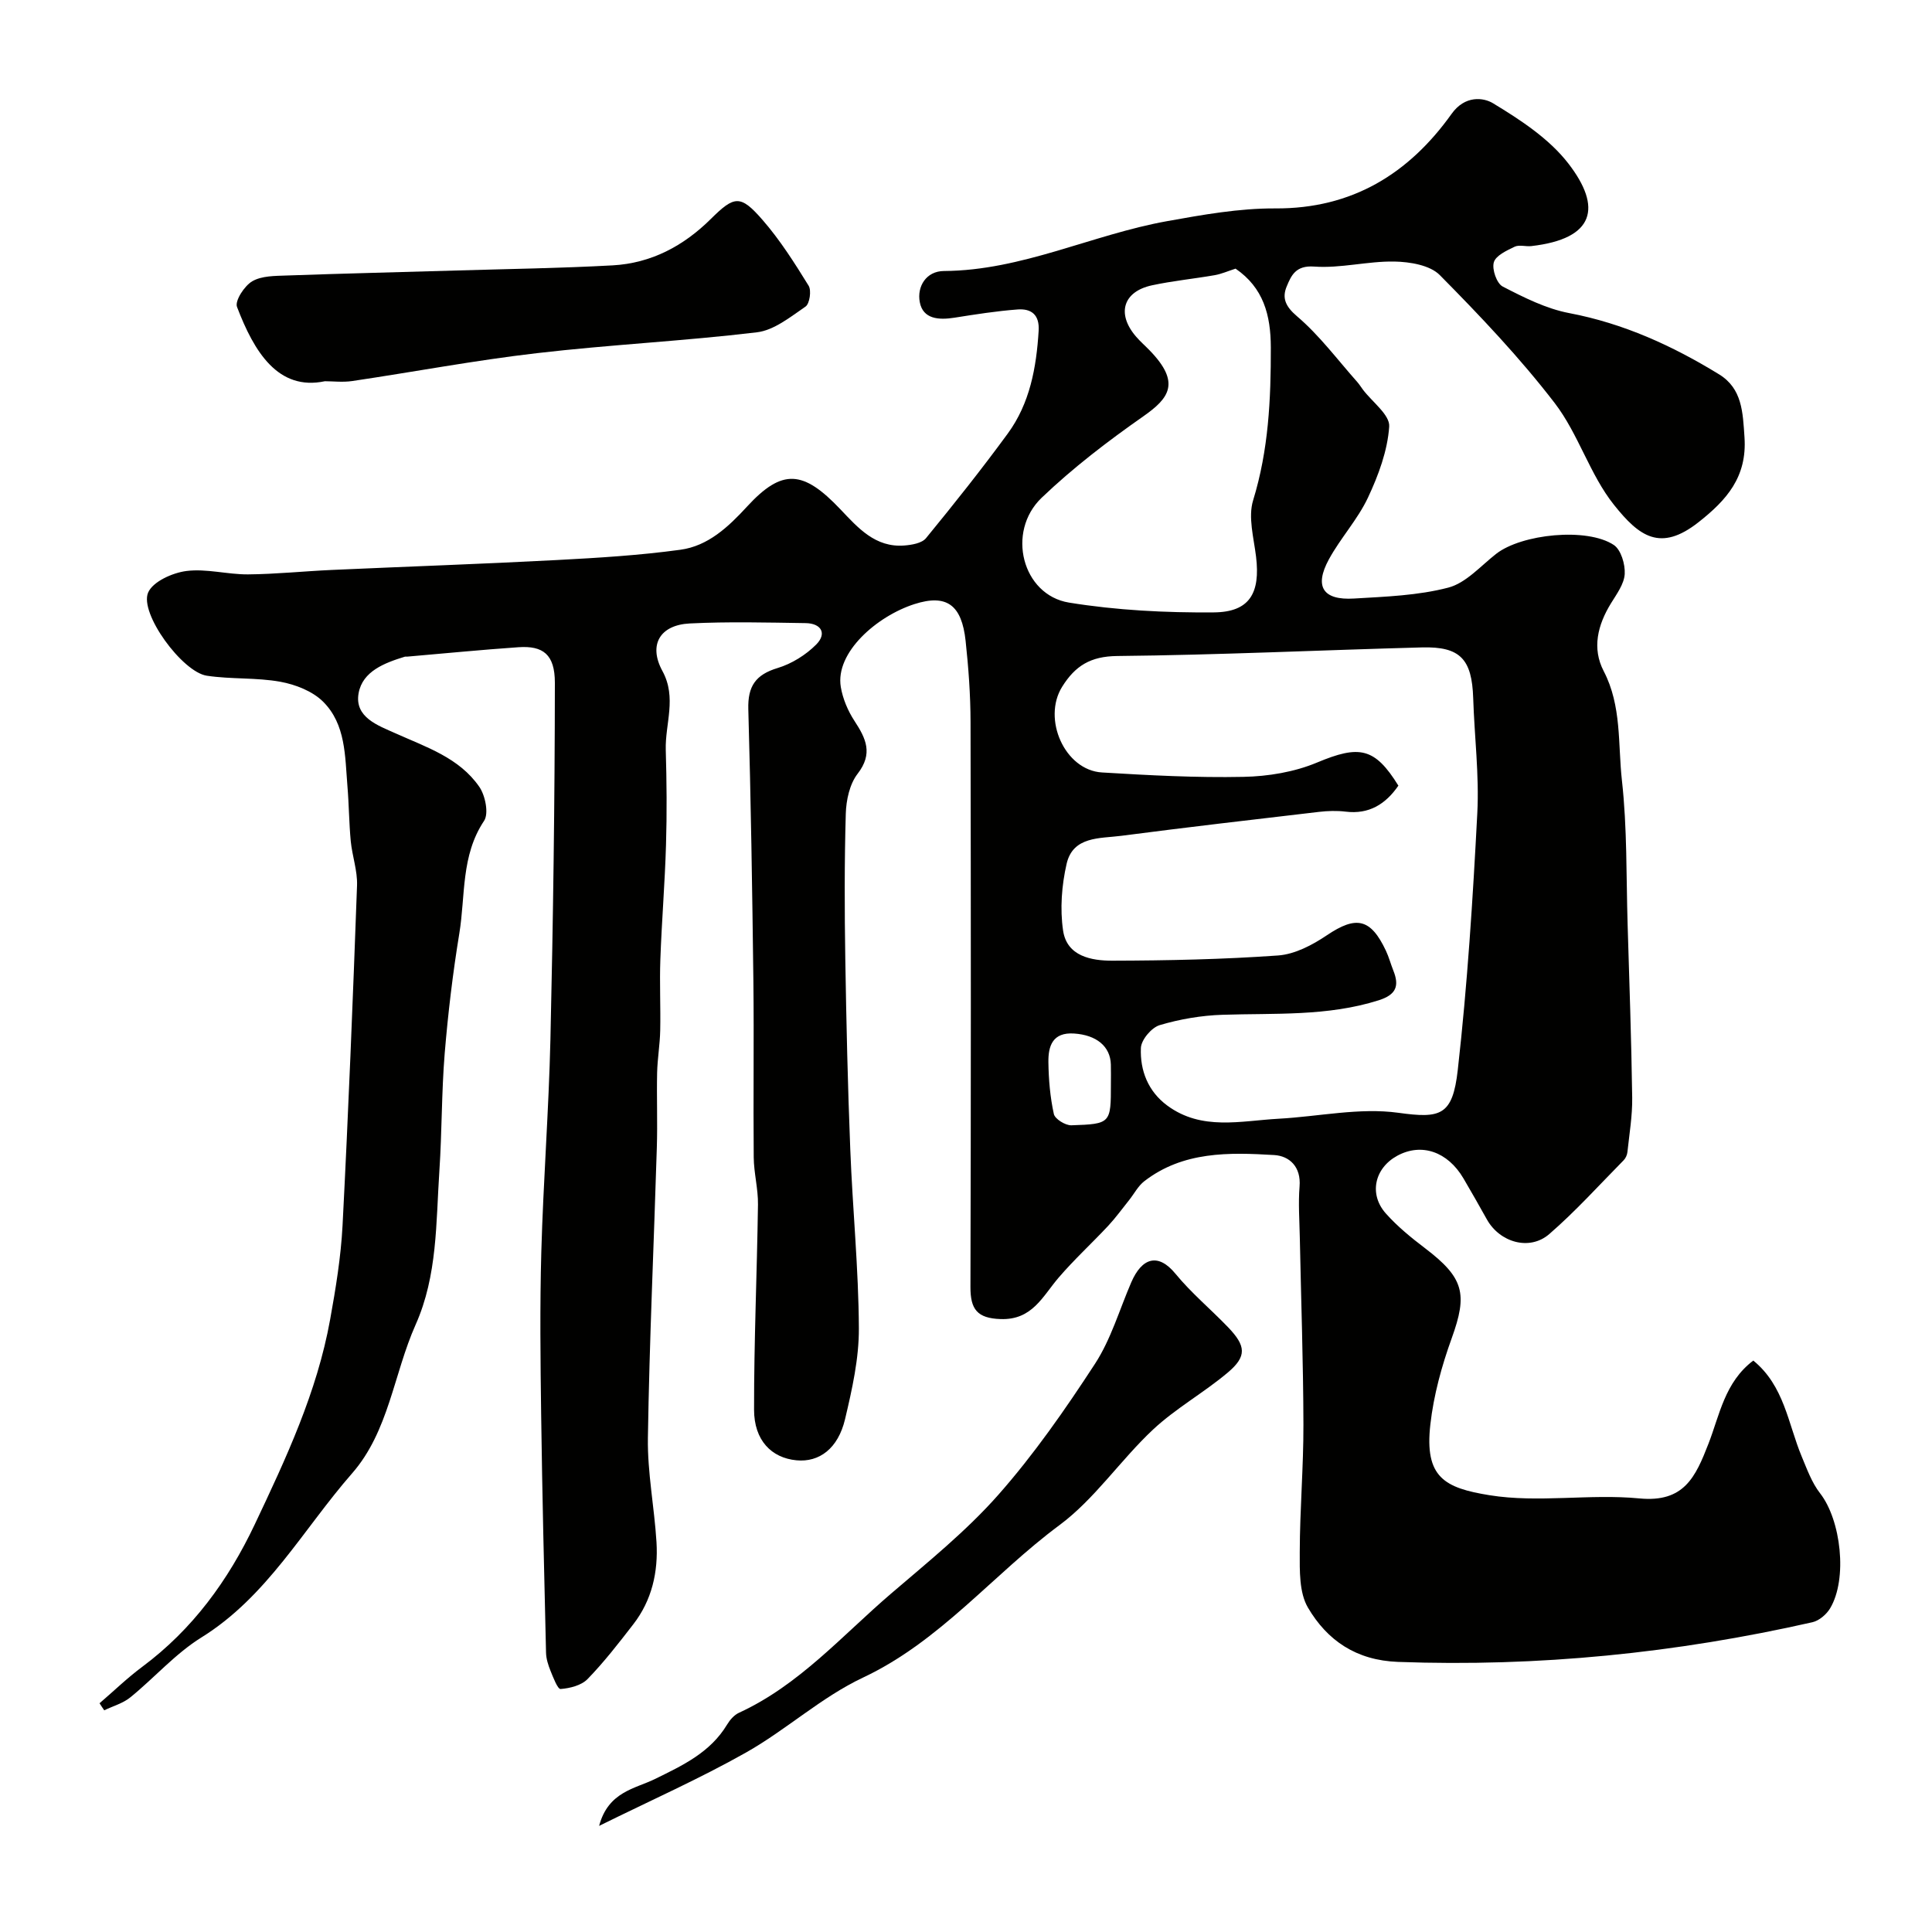 <svg enable-background="new 0 0 400 400" viewBox="0 0 400 400" xmlns="http://www.w3.org/2000/svg"><g fill="#010100"><path d="m20.61 352.64c2.95-2.53 5.75-5.25 8.86-7.56 10.41-7.75 17.77-17.86 23.27-29.46 6.48-13.68 12.9-27.39 15.61-42.43 1.16-6.43 2.23-12.94 2.57-19.45 1.21-23.46 2.15-46.93 3-70.41.11-3.04-1-6.1-1.3-9.17-.36-3.8-.37-7.63-.69-11.43-.51-6.17-.32-12.78-5.05-17.47-2.19-2.17-5.71-3.54-8.84-4.11-4.98-.9-10.19-.49-15.22-1.25-5.08-.76-14-12.93-12.15-17.22.98-2.27 5.04-4.09 7.92-4.46 4.15-.53 8.5.73 12.76.7 5.78-.05 11.56-.66 17.35-.92 15.53-.7 31.07-1.23 46.59-2.05 8.54-.45 17.11-.97 25.58-2.13 5.73-.78 9.92-4.72 13.79-8.93 7.31-7.95 11.64-7.56 19.35.57 3.62 3.81 7.21 7.95 13.22 7.48 1.55-.12 3.63-.47 4.49-1.52 5.81-7.09 11.52-14.27 16.93-21.66 4.58-6.26 5.92-13.65 6.39-21.26.21-3.35-1.53-4.64-4.35-4.43-4.39.33-8.76 1.02-13.11 1.71-3.19.5-6.49.31-7.15-3.23-.61-3.22 1.32-6.42 5-6.44 16.18-.1 30.66-7.53 46.19-10.32 7.4-1.33 14.94-2.68 22.41-2.64 15.94.09 27.68-7.21 36.51-19.58 2.77-3.89 6.61-3.38 8.56-2.2 5.68 3.44 11.63 7.33 15.61 12.48 7.02 9.08 5.49 15.59-7.66 17.1-1.15.13-2.51-.32-3.46.13-1.64.79-3.91 1.83-4.31 3.23-.42 1.44.6 4.37 1.83 5.01 4.38 2.26 8.98 4.59 13.76 5.5 11.28 2.14 21.41 6.77 31.04 12.68 4.81 2.95 4.92 7.86 5.27 13.06.55 8.21-3.72 12.99-9.51 17.55-7.92 6.24-12.3 2.94-17.5-3.57-5.03-6.29-7.37-14.7-12.3-21.11-7.22-9.39-15.44-18.05-23.78-26.48-2.04-2.06-6.19-2.74-9.39-2.8-5.54-.1-11.14 1.44-16.62 1.04-3.82-.28-4.74 1.85-5.68 4.11-.99 2.36-.3 4.11 2.13 6.18 4.65 3.95 8.38 9 12.47 13.6.43.49.78 1.05 1.17 1.58 1.93 2.56 5.61 5.23 5.45 7.65-.34 5-2.23 10.1-4.4 14.72-2.13 4.53-5.69 8.37-8.1 12.8-3.06 5.63-1.21 8.48 5.21 8.09 6.55-.39 13.24-.62 19.52-2.26 3.67-.96 6.7-4.48 9.91-6.99 5.26-4.11 18.81-5.52 24.36-1.84 1.49.99 2.38 4.01 2.26 6.02-.13 2.08-1.67 4.15-2.85 6.07-2.75 4.48-3.96 9.3-1.5 14.03 3.75 7.21 2.93 15.08 3.77 22.62 1.1 9.85.88 19.85 1.18 29.78.36 11.97.78 23.93.95 35.9.05 3.75-.59 7.52-.99 11.27-.06.6-.37 1.29-.79 1.71-5.08 5.15-9.94 10.55-15.39 15.27-4.08 3.54-10.25 1.73-12.91-3.02-1.6-2.85-3.2-5.7-4.86-8.51-3.28-5.57-8.72-7.4-13.71-4.68-4.69 2.56-5.92 7.94-2.36 11.94 2.39 2.69 5.25 5.02 8.12 7.2 8.07 6.14 8.84 9.45 5.53 18.61-2.08 5.76-3.75 11.82-4.43 17.88-1.24 10.96 2.93 13.14 12.26 14.65 10.1 1.63 20.73-.33 31 .66 9.28.9 11.64-4.45 14.31-11.3 2.31-5.92 3.36-12.76 9.29-17.24 6.42 5.23 7.19 13.06 10.01 19.83 1.1 2.63 2.1 5.45 3.82 7.65 4.34 5.57 5.72 17.72 2.08 23.81-.75 1.26-2.27 2.56-3.65 2.88-28.24 6.4-56.8 9.28-85.8 8.22-8.68-.32-14.67-4.44-18.67-11.25-1.82-3.11-1.7-7.62-1.69-11.49.02-8.79.78-17.58.76-26.38-.03-12.94-.49-25.87-.75-38.81-.07-3.5-.33-7.02-.05-10.49.34-4.07-2.07-6.33-5.26-6.52-9.36-.56-18.86-.79-26.89 5.42-1.28.99-2.09 2.59-3.13 3.9-1.43 1.78-2.77 3.64-4.32 5.31-3.39 3.63-7.07 7-10.3 10.77-3.32 3.88-5.44 8.78-11.99 8.56-4.87-.16-6.26-2.04-6.25-6.63.11-39 .1-77.99.02-116.99-.01-5.6-.42-11.22-1.02-16.79-.8-7.44-3.91-9.76-10.59-7.62-7.74 2.48-16.45 10-15.25 17.17.41 2.44 1.47 4.94 2.83 7.02 2.38 3.64 3.89 6.75.65 10.94-1.66 2.14-2.37 5.47-2.45 8.29-.29 10.02-.26 20.06-.1 30.08.21 13.13.51 26.26 1.03 39.39.48 12.36 1.72 24.7 1.78 37.05.03 6.27-1.4 12.64-2.86 18.81-1.45 6.11-5.36 8.97-10.06 8.52-5.17-.49-8.78-4.13-8.78-10.49-.02-14.15.61-28.3.81-42.45.05-3.26-.85-6.53-.88-9.79-.11-12.16.07-24.33-.07-36.5-.23-18.77-.52-37.54-1.05-56.3-.13-4.74 1.52-7.13 6.06-8.5 2.91-.88 5.84-2.7 7.99-4.86 2.27-2.28 1.07-4.39-2.18-4.44-8-.12-16.01-.33-23.99.07-6.19.31-8.61 4.44-5.66 9.85 3.02 5.54.53 10.92.69 16.35.19 6.53.25 13.08.05 19.62-.23 7.92-.89 15.82-1.17 23.73-.18 4.9.07 9.81-.03 14.71-.06 2.92-.57 5.82-.64 8.74-.11 5.16.1 10.34-.06 15.5-.61 20.04-1.54 40.07-1.85 60.11-.11 7.19 1.34 14.39 1.78 21.6.37 6.16-.94 12.02-4.81 17.01-3.01 3.89-6.04 7.81-9.46 11.33-1.28 1.32-3.65 1.91-5.58 2.06-.61.05-1.53-2.38-2.09-3.76-.48-1.19-.9-2.49-.93-3.76-.39-16.43-.79-32.87-1.01-49.3-.15-11.2-.28-22.41.03-33.6.41-14.71 1.55-29.4 1.89-44.11.56-24.59.9-49.2.92-73.8 0-5.87-2.44-7.71-7.54-7.36-7.69.53-15.37 1.29-23.05 1.95-.17.01-.34-.03-.5.02-4.18 1.28-8.71 3.01-9.54 7.52-.92 5.03 4.04 6.72 7.62 8.33 6.38 2.87 13.21 5.06 17.37 11.09 1.24 1.8 1.99 5.53.98 7.04-4.81 7.2-3.84 15.48-5.12 23.29-1.35 8.23-2.34 16.54-3.03 24.85-.66 8.07-.56 16.21-1.1 24.29-.72 10.75-.37 21.68-4.92 31.88-4.55 10.21-5.54 22.08-13.16 30.79-10.12 11.56-17.56 25.51-31.21 33.98-5.38 3.34-9.72 8.35-14.7 12.39-1.52 1.24-3.58 1.8-5.4 2.68-.33-.46-.65-.96-.97-1.46zm268.91-189.98c-2.65 3.84-6.08 5.98-10.94 5.38-1.8-.22-3.68-.16-5.49.05-13.66 1.6-27.33 3.18-40.97 4.96-4.39.57-9.97.05-11.29 5.8-1.02 4.45-1.39 9.32-.73 13.81.79 5.34 5.86 6.25 10.23 6.24 11.43-.03 22.89-.27 34.29-1.08 3.47-.25 7.11-2.17 10.09-4.18 6.05-4.08 9.06-3.53 12.23 3.2.62 1.31.99 2.74 1.53 4.09 1.28 3.19.62 5.01-3.03 6.17-10.61 3.36-21.5 2.64-32.35 3-4.36.14-8.81.9-12.98 2.14-1.69.5-3.83 3.03-3.9 4.72-.2 4.67 1.49 9.01 5.47 11.94 7.14 5.26 15.23 3.15 23.06 2.72 8.28-.45 16.72-2.34 24.77-1.23 8.74 1.21 11.24.63 12.31-8.9 1.99-17.65 3.12-35.41 4.04-53.15.41-7.89-.6-15.86-.85-23.79-.26-8.08-2.68-10.72-10.6-10.51-21.04.56-42.07 1.57-63.11 1.78-5.54.06-8.69 2.04-11.39 6.36-4.16 6.66.53 17.29 8.25 17.75 9.75.59 19.53 1.11 29.28.91 5.12-.1 10.55-1 15.23-2.96 8.74-3.66 11.94-3.15 16.85 4.78zm-33.71-107.04c-1.64.53-2.94 1.11-4.31 1.35-4.32.75-8.71 1.18-12.99 2.1-6 1.29-7.37 5.89-3.32 10.6.86 1.01 1.88 1.89 2.8 2.84 6.55 6.73 4.07 9.94-1.27 13.68-7.36 5.15-14.58 10.67-21.06 16.87-7.38 7.07-4.01 20.12 5.66 21.7 9.85 1.6 19.98 2.11 29.98 2.03 7.42-.06 9.67-3.98 8.75-11.56-.47-3.88-1.68-8.16-.6-11.66 3.2-10.41 3.68-20.92 3.66-31.65-.02-6.72-1.53-12.34-7.3-16.3zm-25.81 168.77c0-1.33.03-2.66-.01-3.99-.1-3.79-3.02-6.12-7.61-6.42-4.46-.3-5.37 2.59-5.32 5.95.05 3.59.36 7.23 1.13 10.72.23 1.03 2.39 2.37 3.63 2.33 8.17-.27 8.18-.39 8.18-8.59z"/><path d="m67.26 78.93c-9.69 2.05-14.65-6.09-18.19-15.39-.48-1.26 1.54-4.37 3.16-5.31 1.96-1.14 4.72-1.1 7.14-1.19 11.74-.42 23.49-.69 35.24-1.04 10.75-.32 21.51-.47 32.24-1.06 7.96-.44 14.67-4.01 20.31-9.6 4.9-4.86 6.14-5.07 10.74.22 3.62 4.16 6.61 8.89 9.52 13.6.61.99.21 3.72-.64 4.31-3.14 2.15-6.53 4.91-10.07 5.33-15.14 1.82-30.42 2.55-45.57 4.32-12.79 1.48-25.47 3.88-38.21 5.77-1.96.29-3.99.04-5.67.04z"/><path d="m124.04 378.03c1.89-7.11 7.47-7.69 11.55-9.7 5.79-2.84 11.46-5.49 14.95-11.28.58-.97 1.47-1.99 2.46-2.44 12.45-5.72 21.34-15.98 31.46-24.65 7.64-6.55 15.57-12.94 22.2-20.44 7.42-8.4 13.9-17.73 20.04-27.15 3.31-5.08 5.06-11.19 7.5-16.84 2.22-5.16 5.58-6.2 9.18-1.8 3.26 3.97 7.27 7.31 10.85 11.03 3.76 3.91 3.95 6.05-.04 9.42-4.95 4.17-10.74 7.38-15.45 11.78-6.75 6.31-12.07 14.37-19.4 19.81-13.77 10.21-24.64 24.01-40.65 31.55-8.61 4.05-15.9 10.82-24.25 15.53-9.55 5.39-19.61 9.85-30.4 15.18z"/></g></svg>